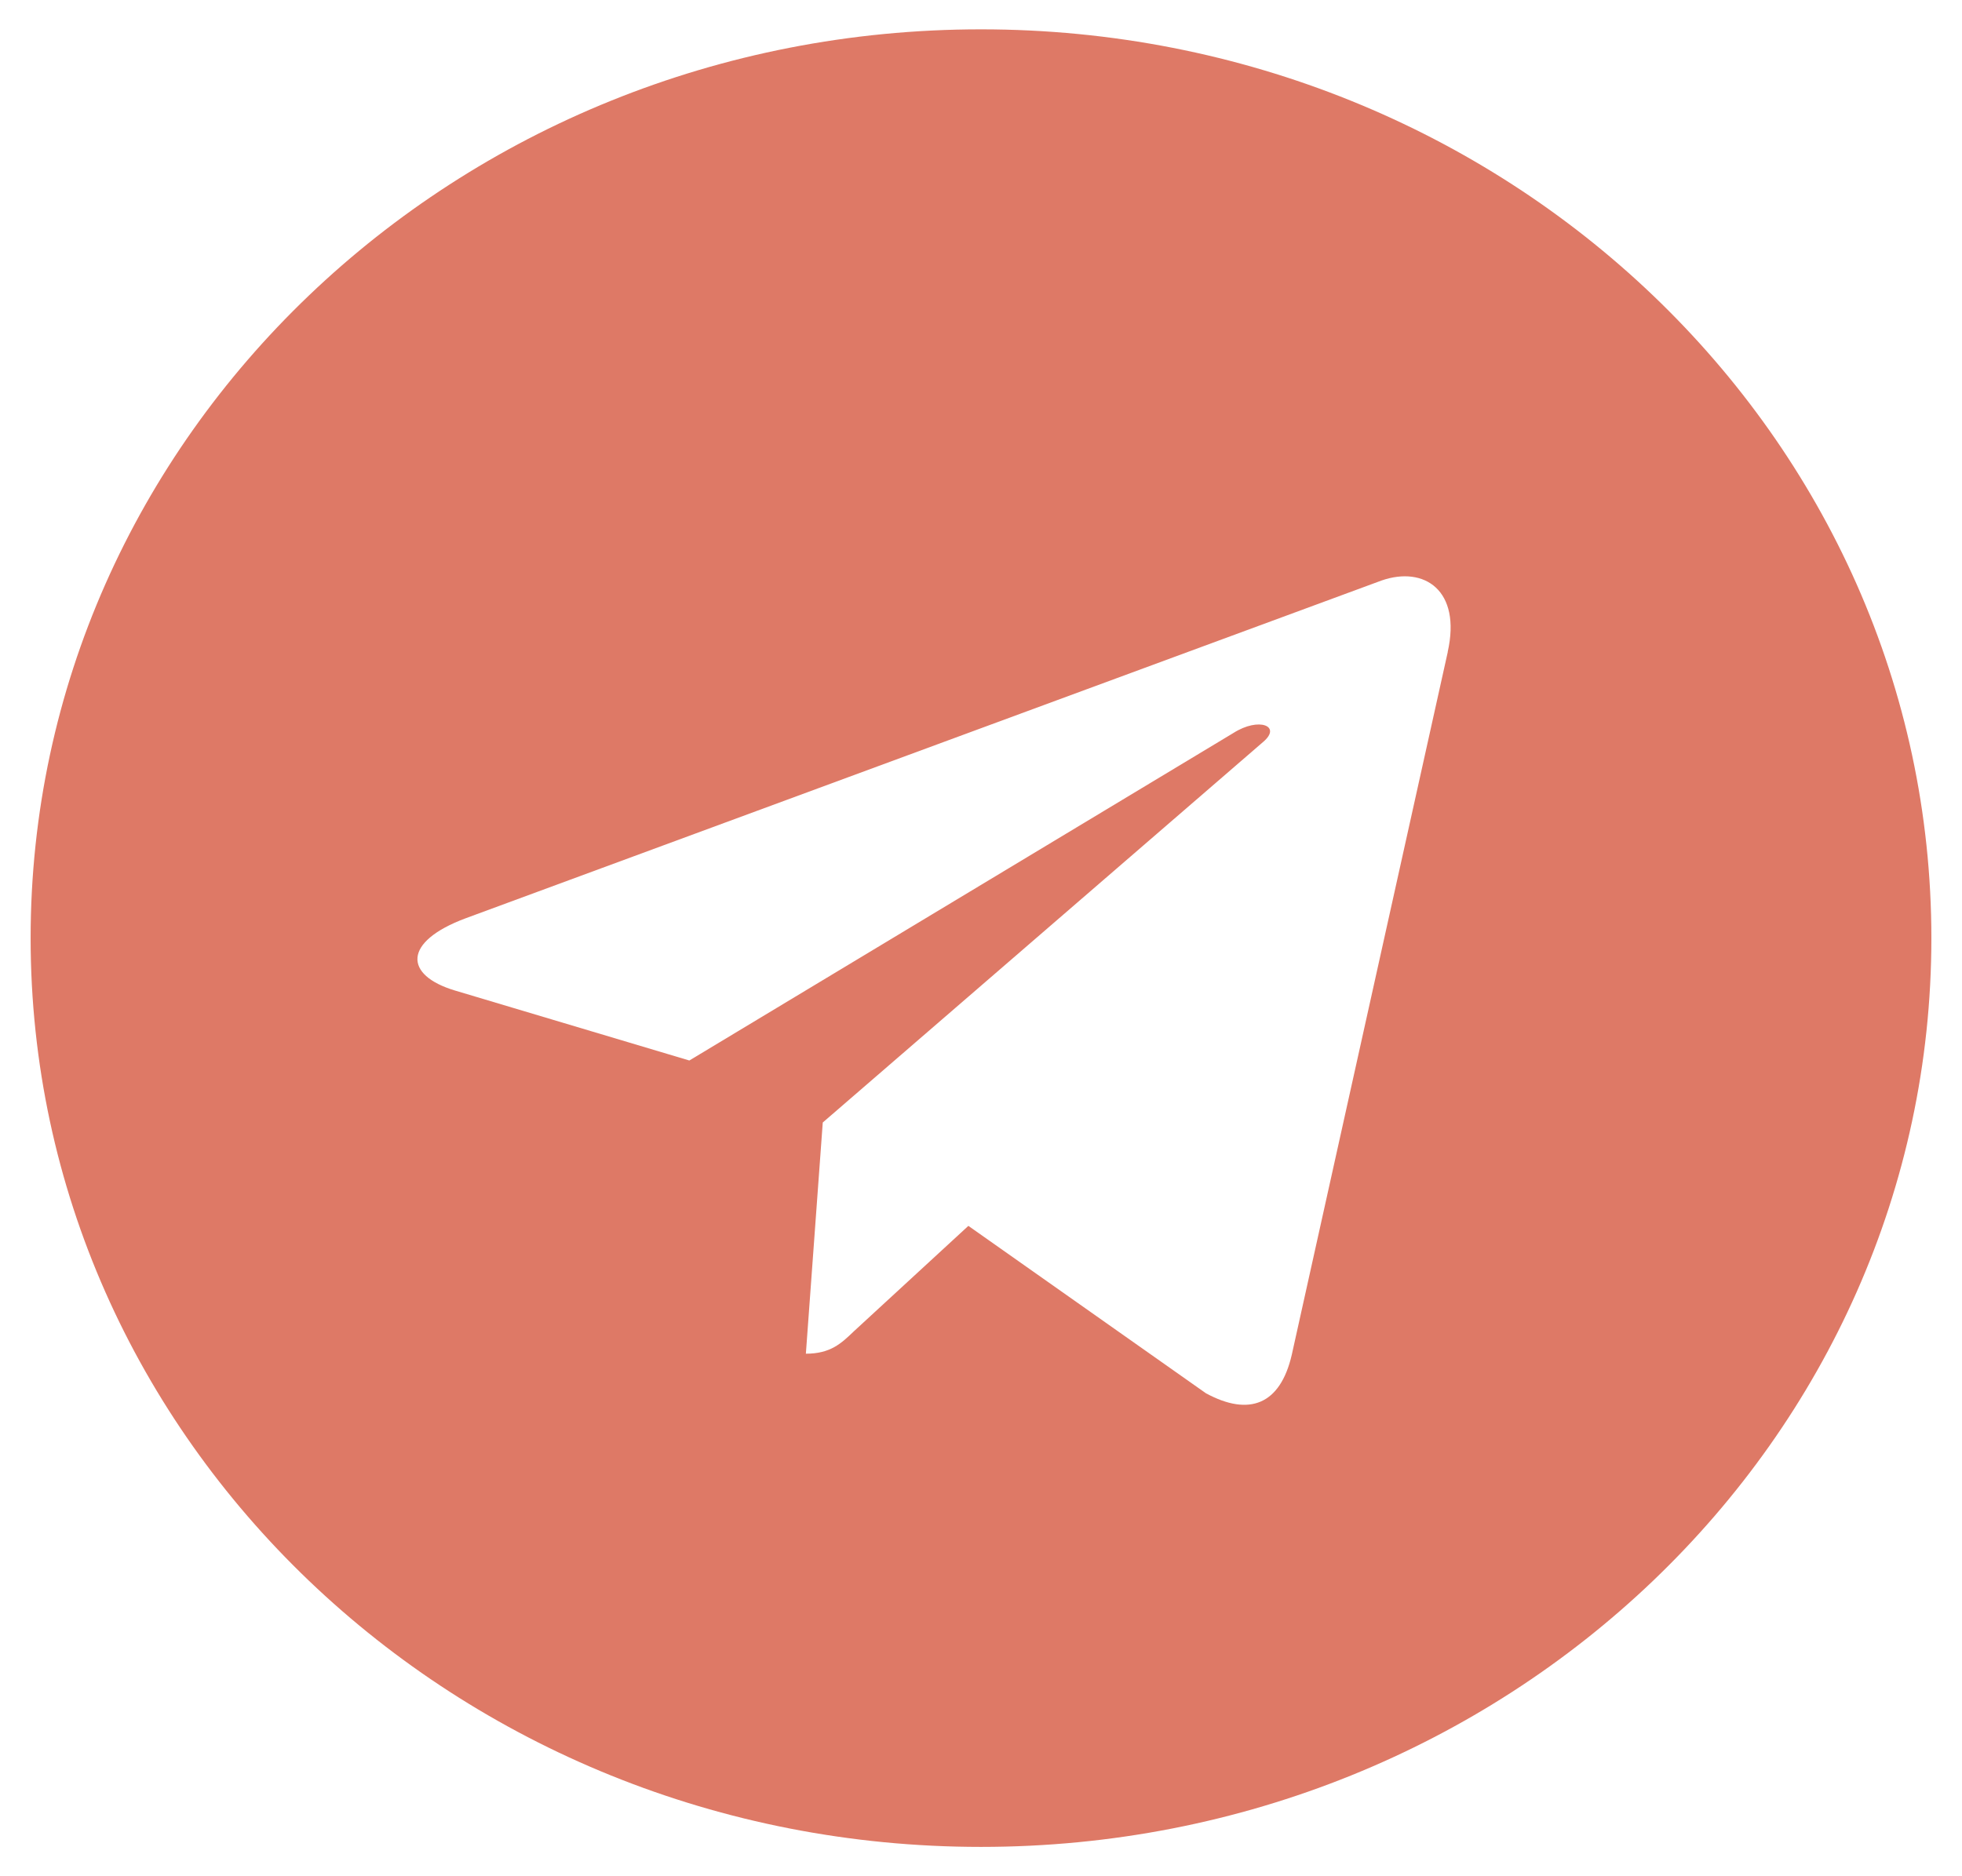 <?xml version="1.0" encoding="UTF-8"?> <svg xmlns="http://www.w3.org/2000/svg" width="23" height="22" viewBox="0 0 23 22" fill="none"> <path d="M11.5 0.344C5.345 0.344 0.359 5.114 0.359 11C0.359 16.886 5.346 21.656 11.5 21.656C17.655 21.656 22.641 16.886 22.641 11C22.641 5.114 17.654 0.344 11.5 0.344ZM16.972 7.644L15.143 15.886C15.008 16.47 14.645 16.612 14.137 16.337L11.352 14.374L10.009 15.611C9.861 15.753 9.735 15.873 9.447 15.873L9.645 13.162L14.806 8.701C15.031 8.512 14.757 8.405 14.46 8.594L8.081 12.435L5.332 11.614C4.734 11.434 4.721 11.043 5.457 10.768L16.198 6.806C16.697 6.634 17.133 6.922 16.971 7.644L16.972 7.644Z" fill="#DE7966"></path> </svg> 
